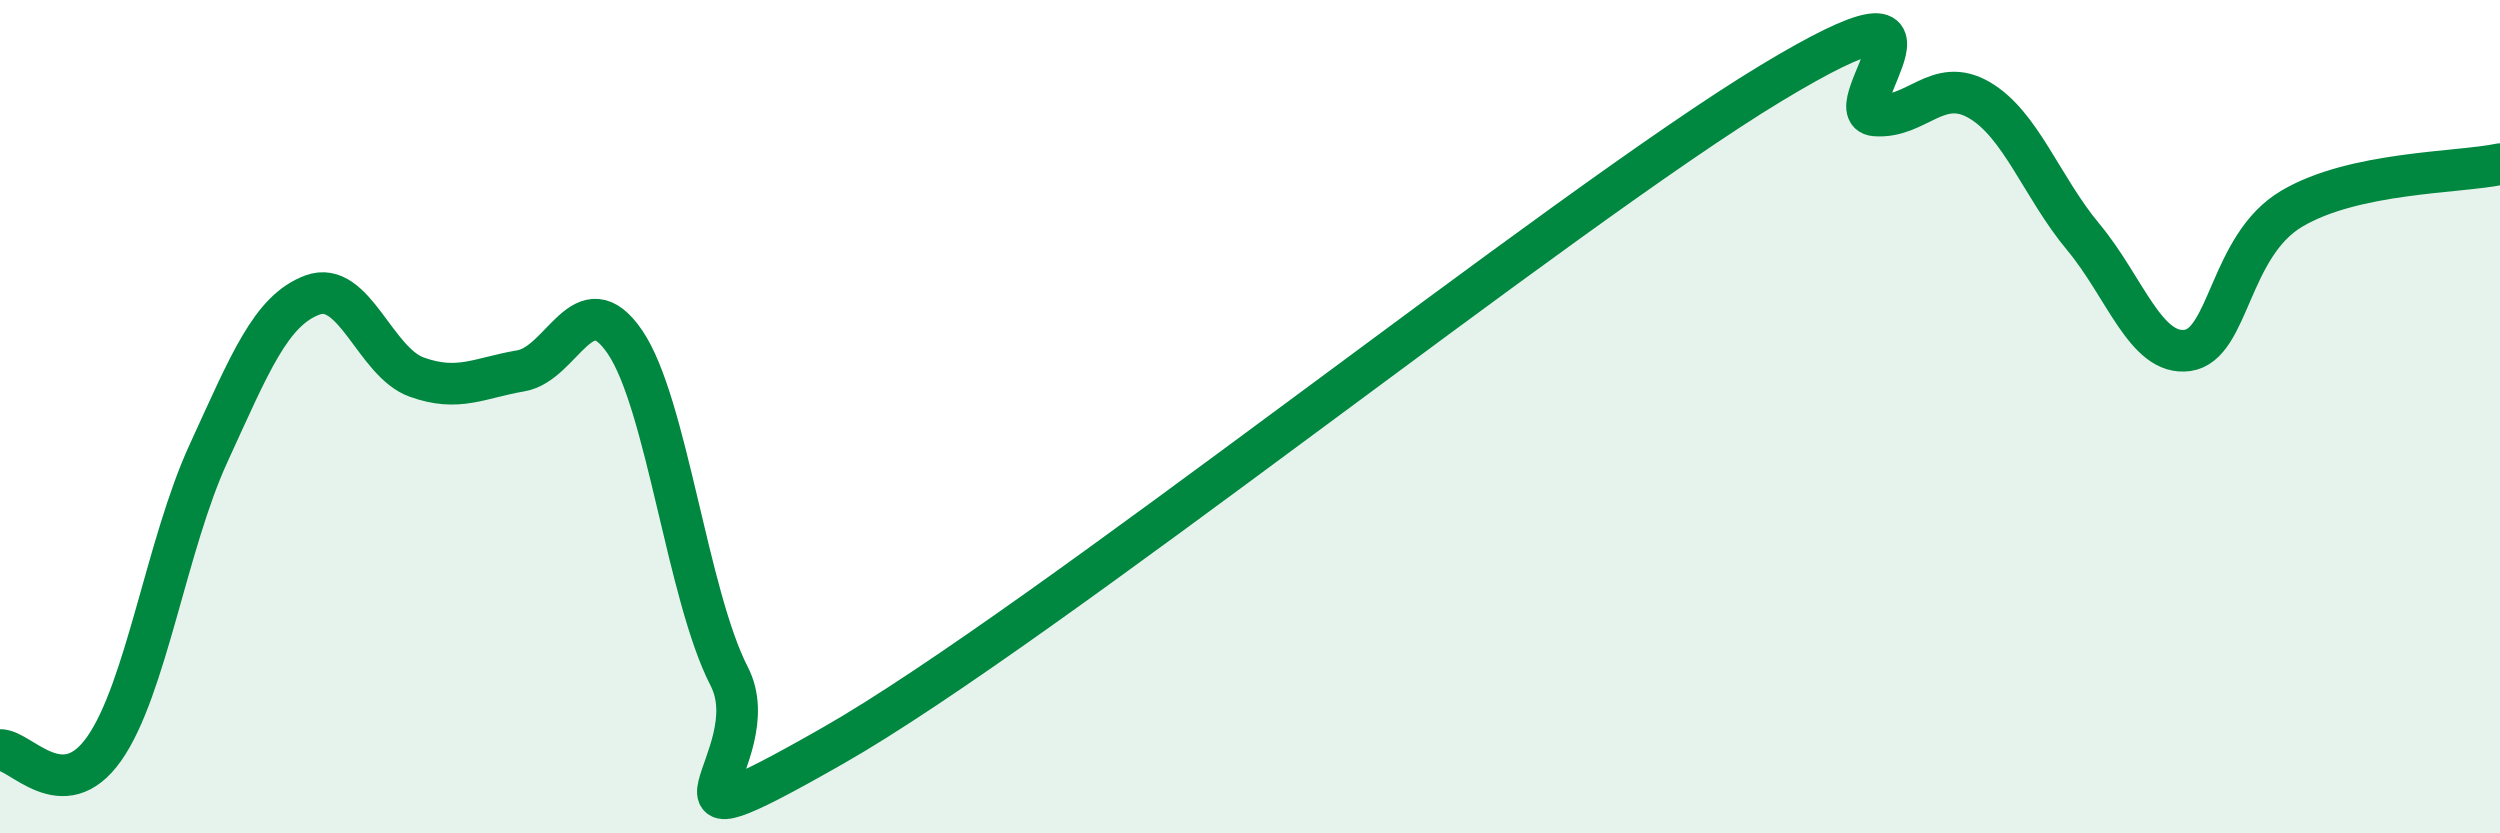 
    <svg width="60" height="20" viewBox="0 0 60 20" xmlns="http://www.w3.org/2000/svg">
      <path
        d="M 0,18 C 0.5,17.99 1.5,19.39 2.5,17.97 C 3.5,16.55 4,13.07 5,10.89 C 6,8.71 6.5,7.45 7.5,7.08 C 8.5,6.71 9,8.69 10,9.05 C 11,9.41 11.5,9.07 12.5,8.9 C 13.5,8.73 14,6.74 15,8.21 C 16,9.68 16.5,14.29 17.5,16.23 C 18.5,18.17 15,20.74 20,17.89 C 25,15.04 37.5,5.02 42.5,2 C 47.5,-1.02 44,2.69 45,2.77 C 46,2.85 46.5,1.82 47.5,2.4 C 48.5,2.98 49,4.49 50,5.69 C 51,6.89 51.5,8.55 52.5,8.41 C 53.5,8.27 53.5,5.9 55,5.01 C 56.5,4.12 59,4.15 60,3.94L60 20L0 20Z"
        fill="#008740"
        opacity="0.1"
        stroke-linecap="round"
        stroke-linejoin="round"
      />
      <path
        d="M 0,18 C 0.5,17.99 1.5,19.39 2.5,17.97 C 3.5,16.55 4,13.07 5,10.89 C 6,8.71 6.5,7.45 7.5,7.08 C 8.5,6.71 9,8.69 10,9.05 C 11,9.41 11.5,9.07 12.5,8.9 C 13.5,8.73 14,6.74 15,8.21 C 16,9.68 16.5,14.29 17.5,16.23 C 18.5,18.17 15,20.74 20,17.89 C 25,15.04 37.5,5.02 42.5,2 C 47.5,-1.02 44,2.69 45,2.77 C 46,2.85 46.5,1.82 47.5,2.4 C 48.5,2.98 49,4.49 50,5.69 C 51,6.89 51.5,8.55 52.5,8.41 C 53.5,8.27 53.5,5.9 55,5.01 C 56.5,4.12 59,4.15 60,3.94"
        stroke="#008740"
        stroke-width="1"
        fill="none"
        stroke-linecap="round"
        stroke-linejoin="round"
      />
    </svg>
  